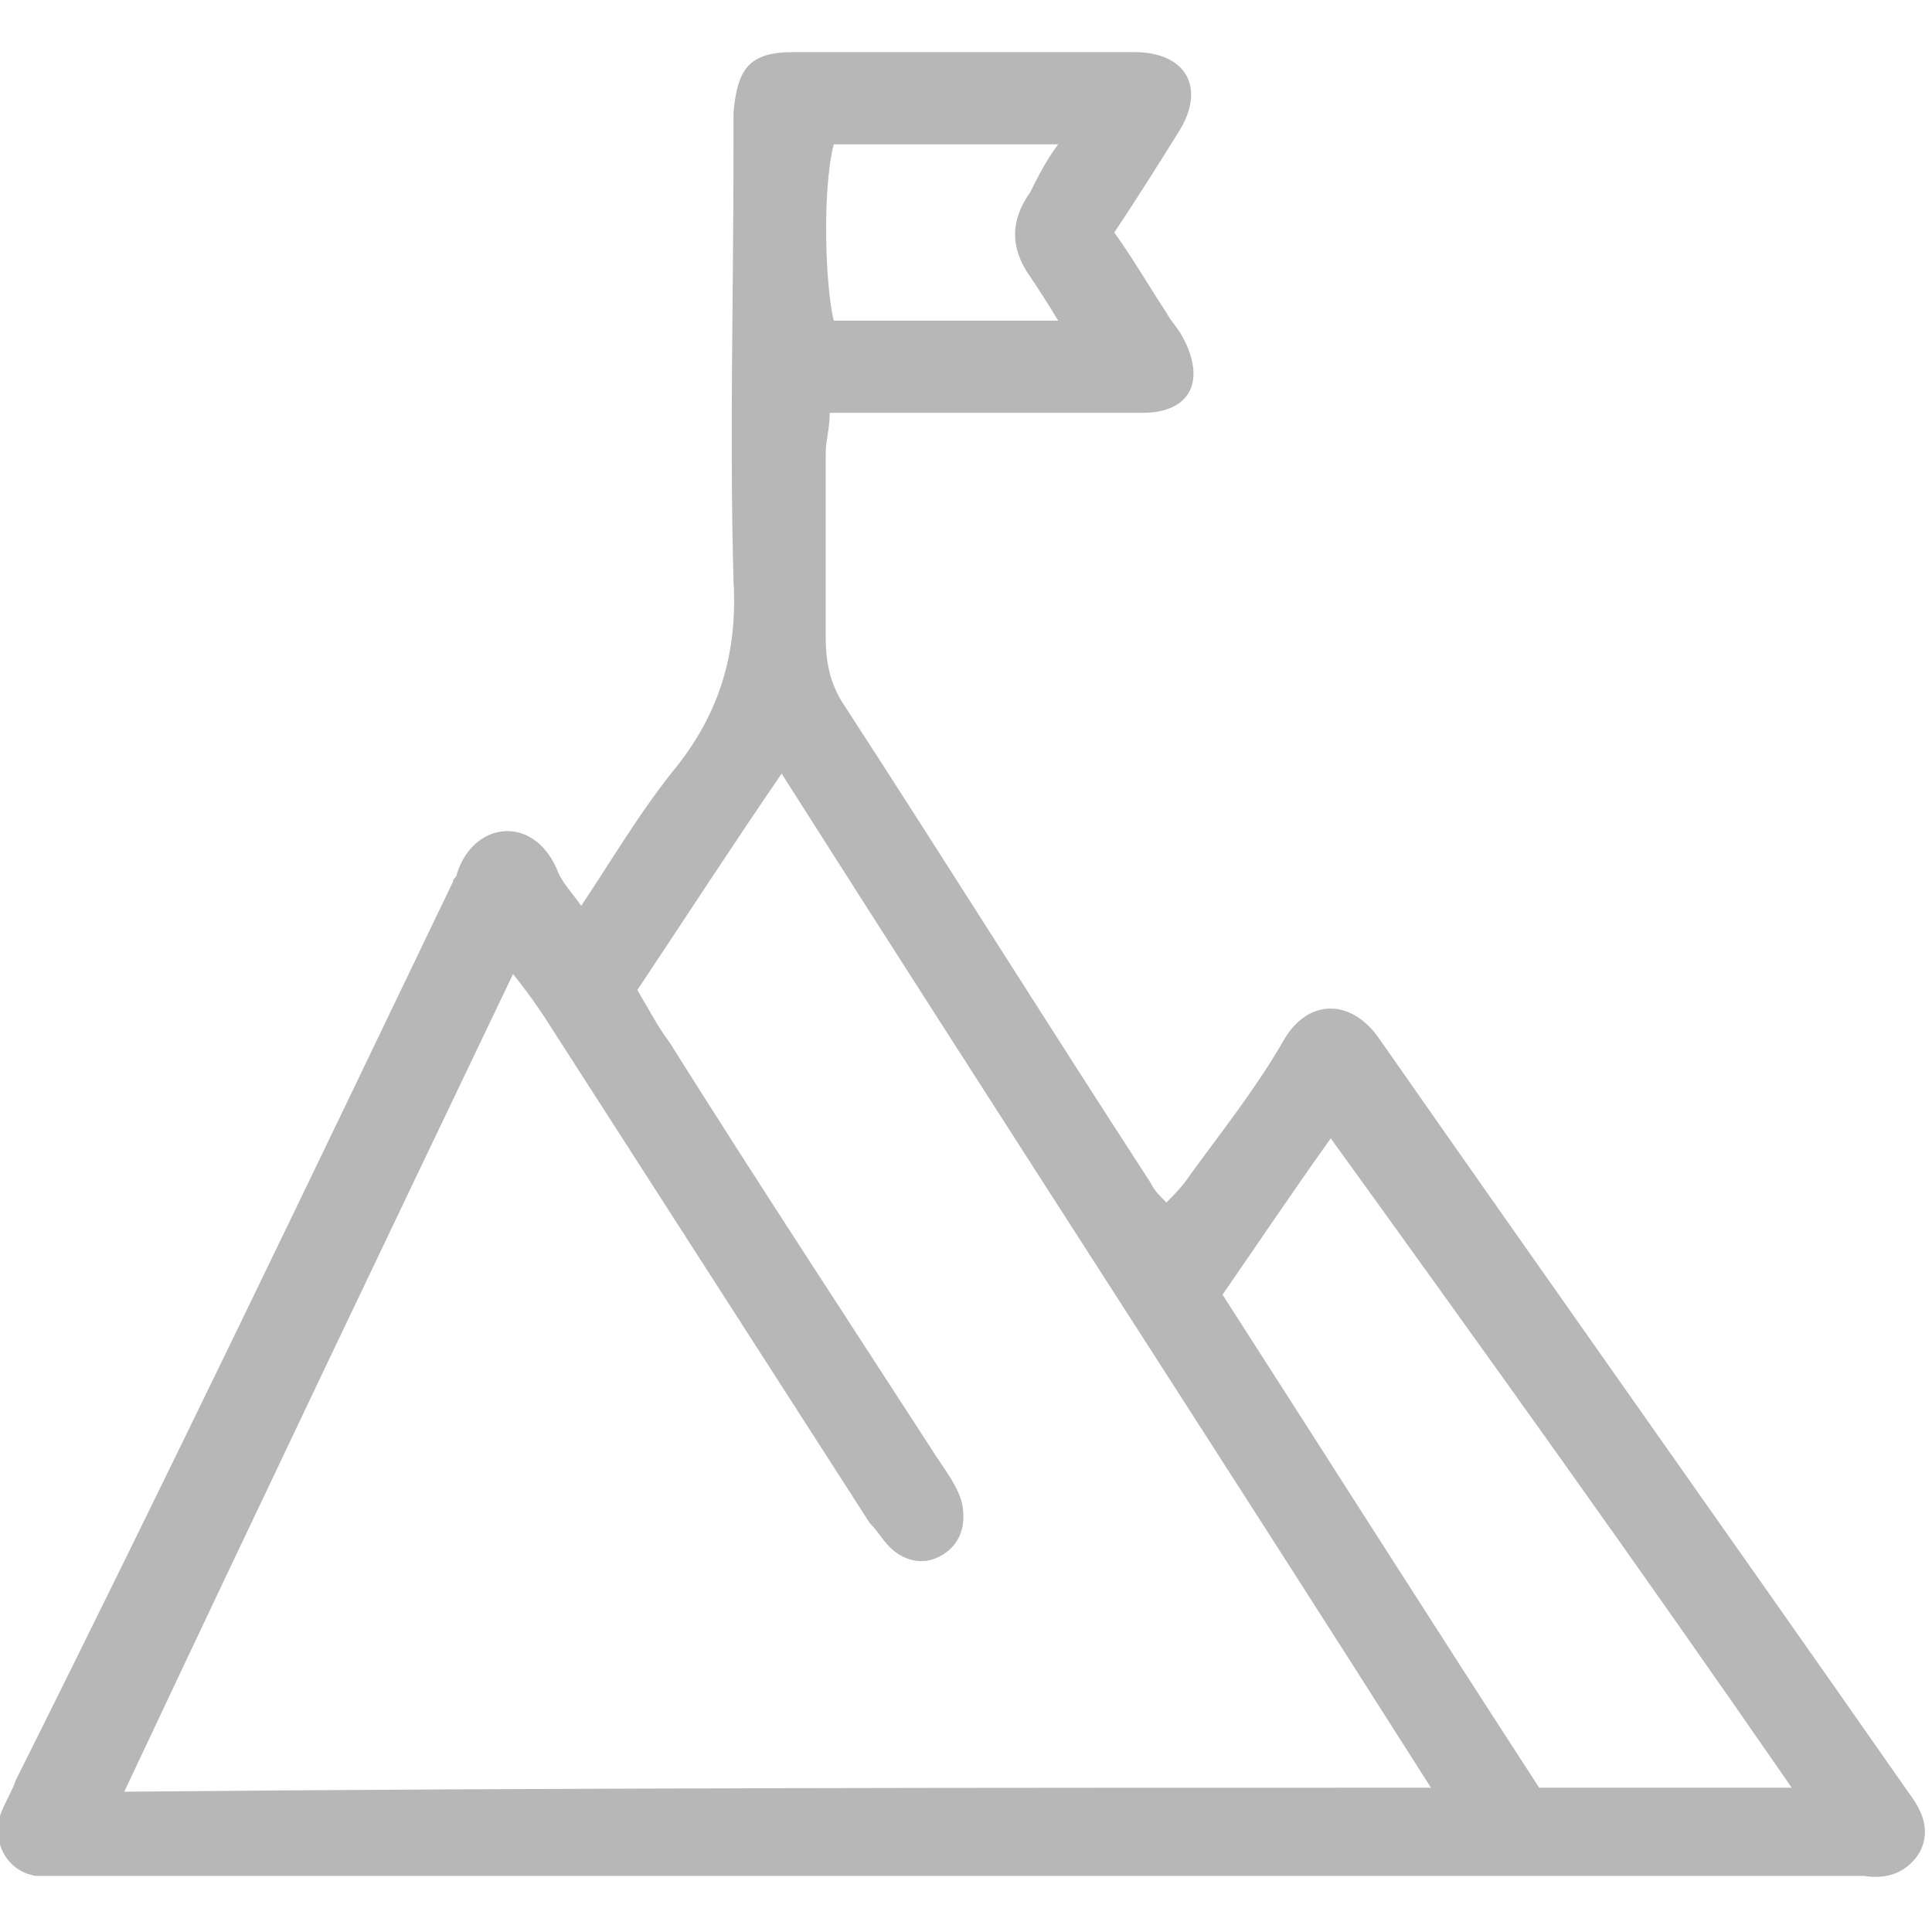 <?xml version="1.0" encoding="utf-8"?>
<!-- Generator: Adobe Illustrator 19.0.0, SVG Export Plug-In . SVG Version: 6.00 Build 0)  -->
<svg version="1.1" id="Layer_1" xmlns="http://www.w3.org/2000/svg" xmlns:xlink="http://www.w3.org/1999/xlink" x="0px" y="0px"
	 viewBox="0 0 48.2 48.2" style="enable-background:new 0 0 48.2 48.2;" xml:space="preserve">
<style type="text/css">
	.st0{fill:#B7B7B7;}
</style>
<g id="XMLID_7235_">
	<path id="XMLID_751_" class="st0" d="M27.8,5.8c0.5,0.7,0.9,1.4,1.3,2c0.1,0.2,0.3,0.4,0.4,0.6c0.6,1.1,0.2,1.9-1,1.9
		c-2,0-4.1,0-6.2,0c-0.5,0-1,0-1.6,0c0,0.4-0.1,0.7-0.1,1c0,1.5,0,3,0,4.6c0,0.6,0.1,1.1,0.4,1.6c2.6,4,5.1,8,7.7,12
		c0.1,0.2,0.2,0.3,0.4,0.5c0.2-0.2,0.4-0.4,0.6-0.7c0.8-1.1,1.6-2.1,2.3-3.3c0.6-1.1,1.7-1.1,2.4-0.1c4.4,6.3,8.8,12.5,13.2,18.8
		c0.3,0.4,0.6,0.9,0.3,1.5c-0.3,0.5-0.8,0.7-1.4,0.6c-0.2,0-0.4,0-0.6,0c-14.6,0-29.2,0-43.9,0c-0.4,0-0.8,0-1.1,0
		c-0.7-0.1-1.1-0.8-0.9-1.5c0.1-0.3,0.3-0.6,0.4-0.9C4.1,37,7.7,29.5,11.3,22c0-0.1,0.1-0.1,0.1-0.2c0.4-1.3,1.9-1.5,2.5-0.1
		c0.1,0.3,0.4,0.6,0.6,0.9c0.8-1.2,1.5-2.4,2.4-3.5c1.1-1.4,1.5-2.9,1.4-4.6c-0.1-3.6,0-7.2,0-10.8c0-0.3,0-0.6,0-0.9
		c0.1-1.1,0.4-1.5,1.5-1.5c2.8,0,5.7,0,8.5,0c1.3,0,1.8,0.9,1.1,2C28.9,4.1,28.4,4.9,27.8,5.8z M35.7,44.6
		c-5.4-8.5-10.8-16.8-16.2-25.3c-1.3,1.9-2.4,3.6-3.6,5.4c0.3,0.5,0.5,0.9,0.8,1.3c2.2,3.5,4.5,7,6.7,10.4c0.2,0.3,0.5,0.7,0.6,1.1
		c0.1,0.5,0,1-0.5,1.3c-0.5,0.3-1,0.1-1.3-0.2c-0.2-0.2-0.3-0.4-0.5-0.6c-2.7-4.2-5.4-8.4-8.1-12.6c-0.2-0.3-0.4-0.6-0.8-1.1
		c-3.3,6.9-6.5,13.6-9.7,20.4C14,44.6,24.7,44.6,35.7,44.6z M44.7,44.6c-3.8-5.5-7.6-10.8-11.5-16.2c-1,1.4-1.8,2.6-2.7,3.9
		c2.7,4.2,5.3,8.3,7.9,12.3C40.5,44.6,42.5,44.6,44.7,44.6z M26.4,3.6c-2,0-3.8,0-5.6,0c-0.3,1.2-0.2,3.6,0,4.4c1.8,0,3.6,0,5.6,0
		c-0.3-0.5-0.5-0.8-0.7-1.1c-0.5-0.7-0.5-1.4,0-2.1C25.9,4.4,26.1,4,26.4,3.6z"/>
</g>
</svg>
